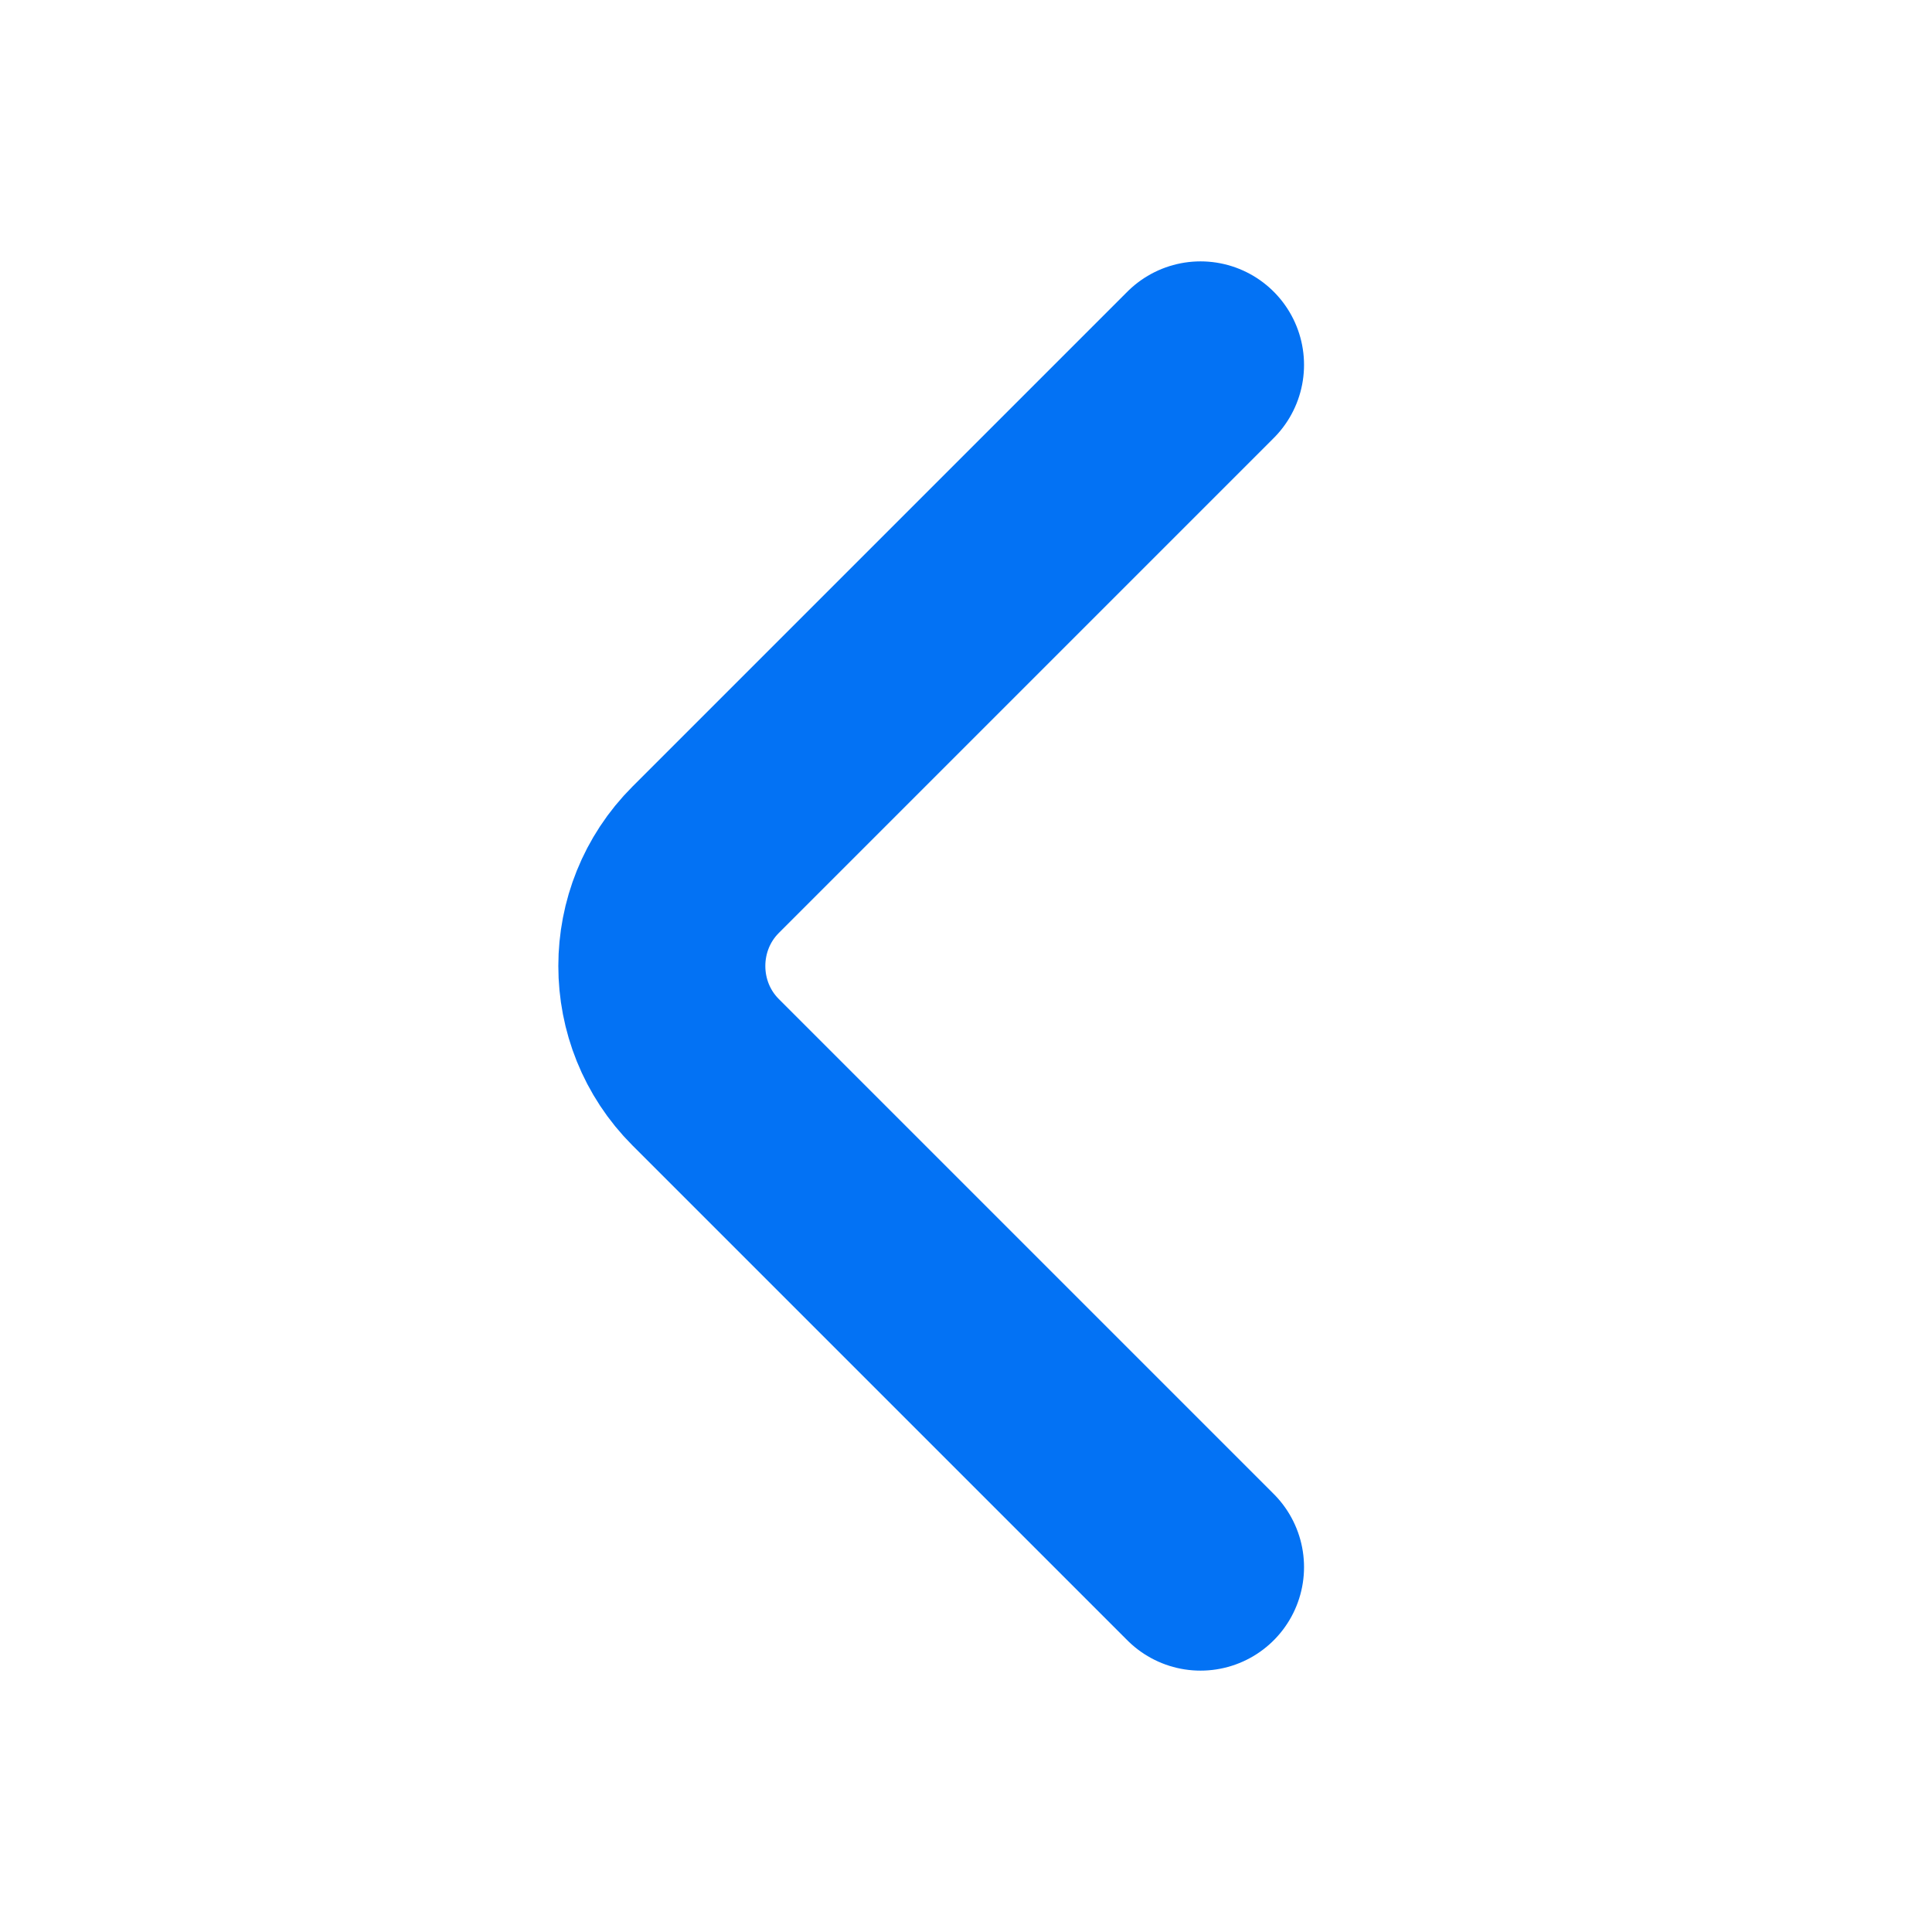 <svg width="28" height="28" viewBox="0 0 28 28" fill="none" xmlns="http://www.w3.org/2000/svg">
<path d="M17.399 22.712L10.227 15.54C9.38 14.693 9.38 13.307 10.227 12.46L17.399 5.288" stroke="#0372F4" stroke-width="3" stroke-miterlimit="10" stroke-linecap="round" stroke-linejoin="round"/>
</svg>
